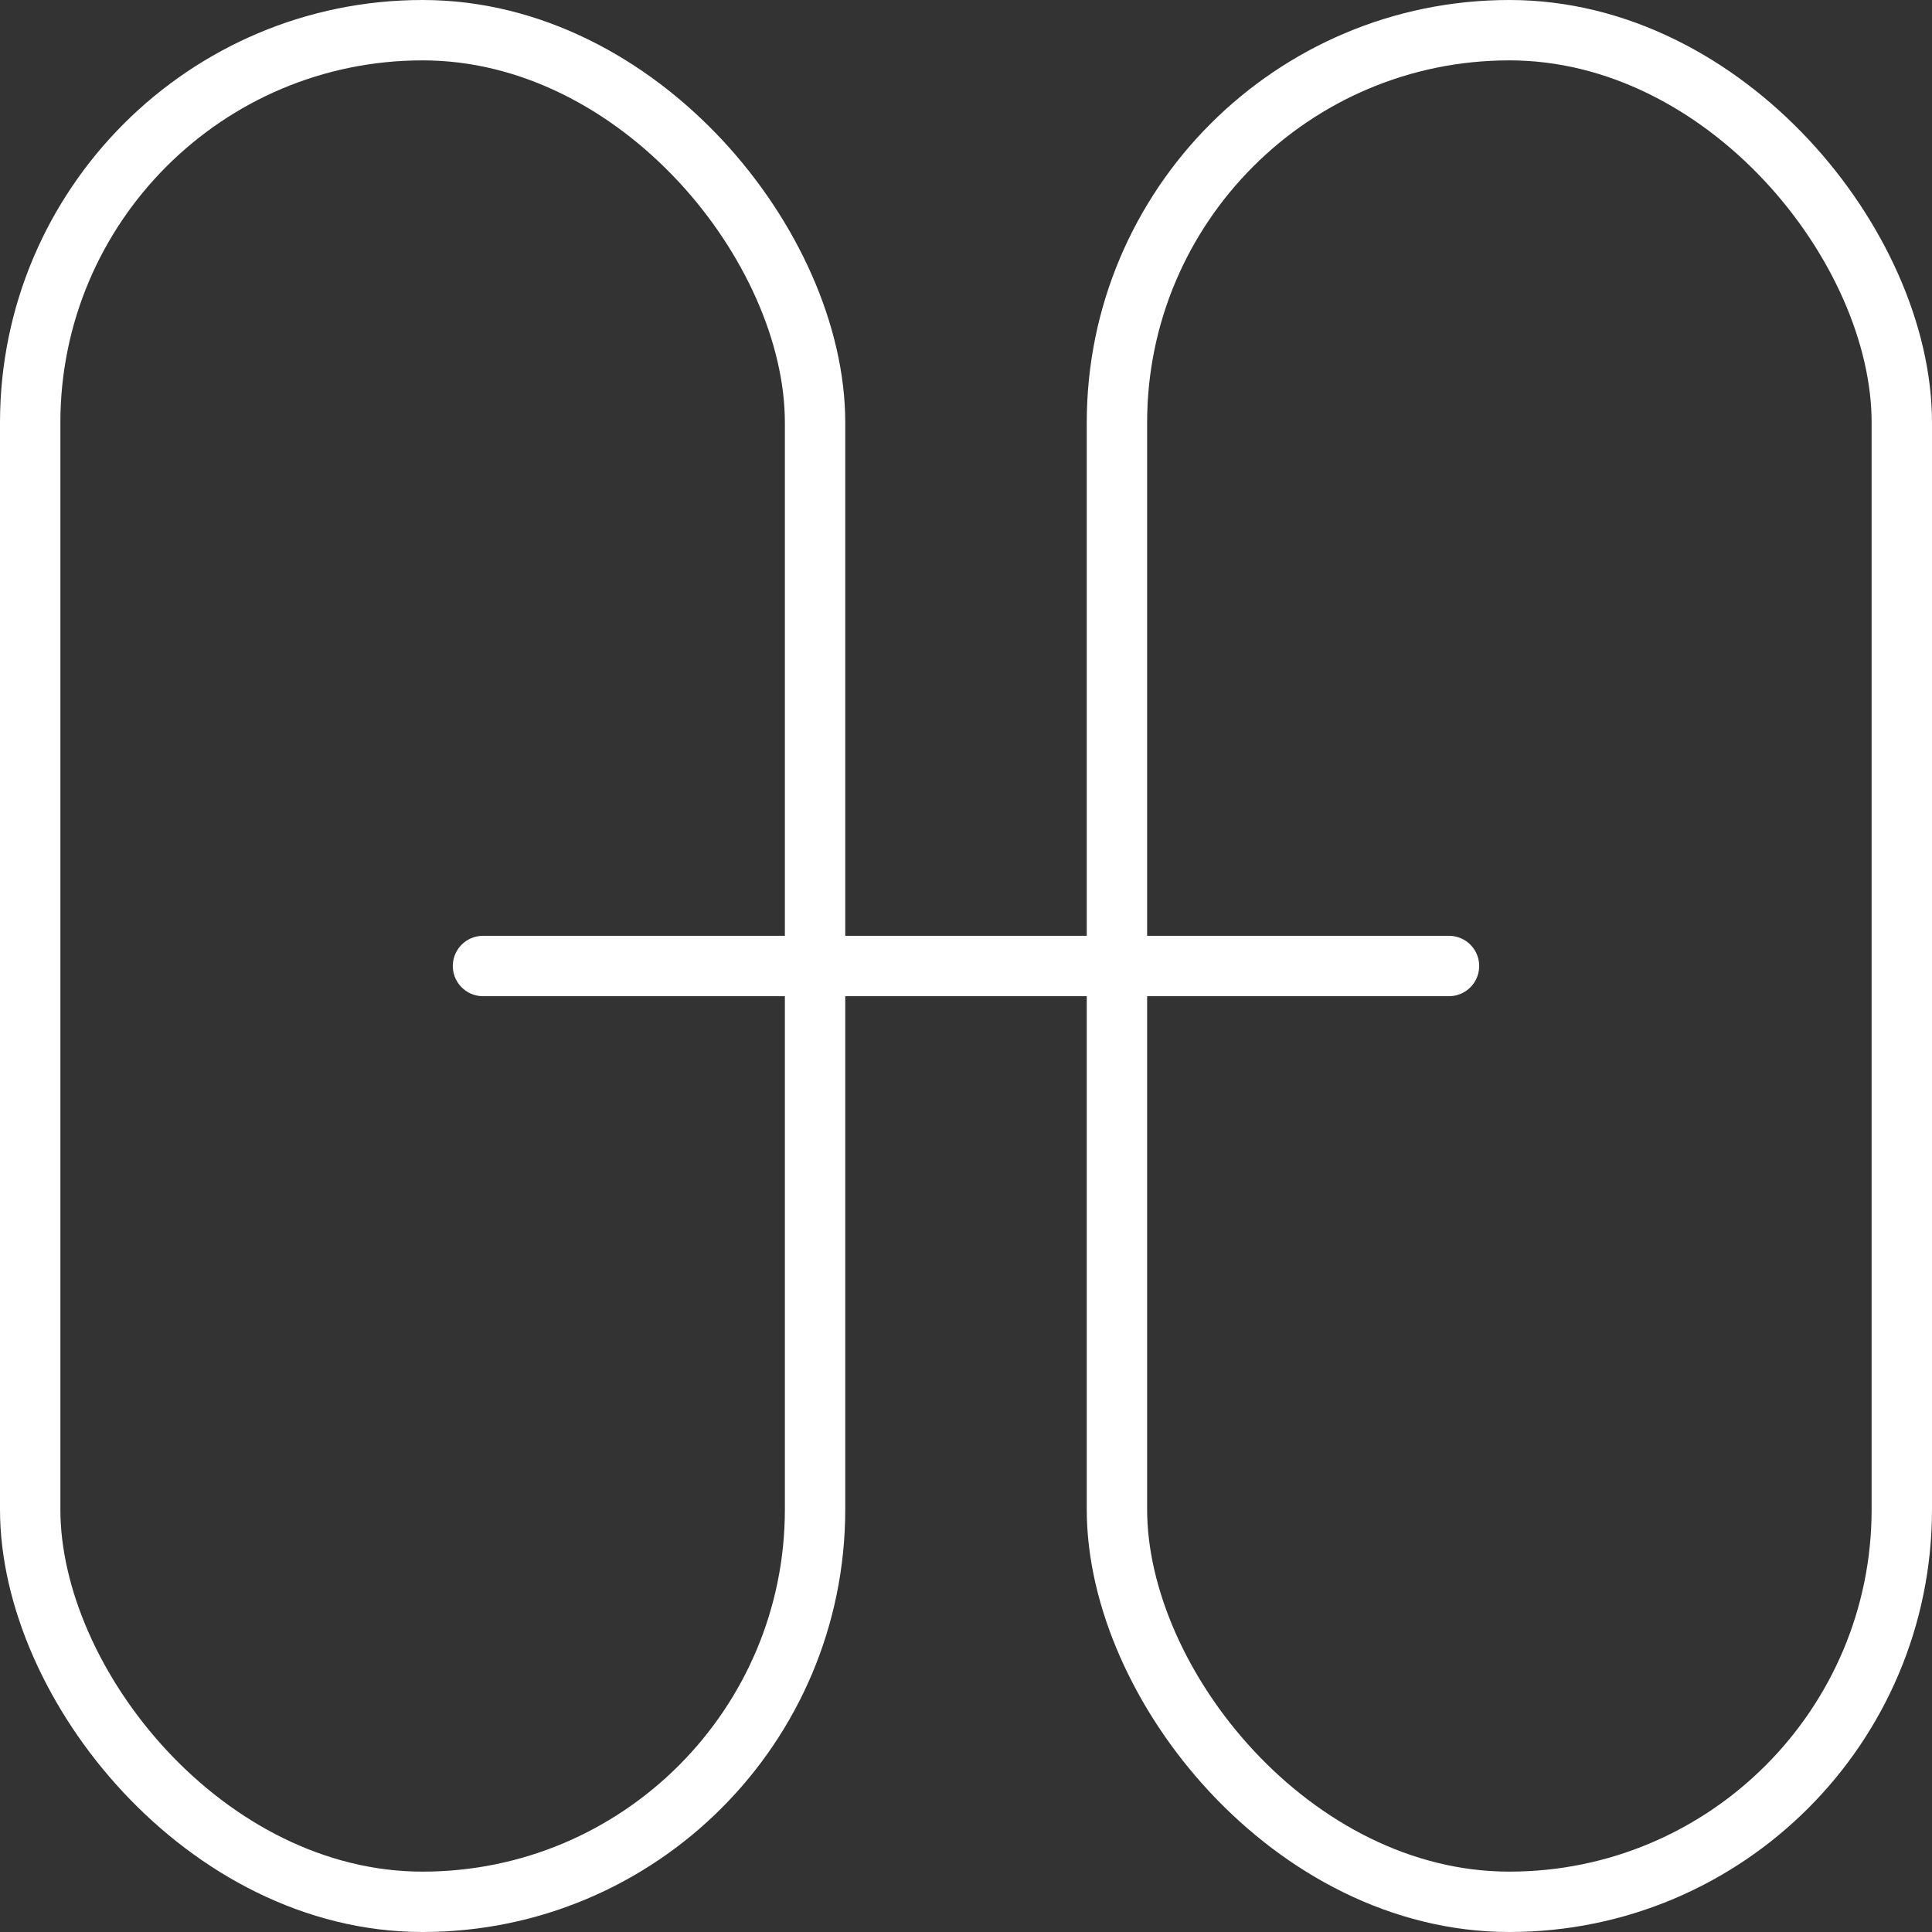 <?xml version="1.0" encoding="UTF-8"?> <svg xmlns="http://www.w3.org/2000/svg" width="64" height="64" viewBox="0 0 64 64" fill="none"><rect x="0" y="0" width="64" height="64" fill="#333333" stroke="none"/> <g clip-path="url(#clip0_226_23382)"> <rect x="1" y="1" width="26" height="62" rx="13" stroke="white" stroke-width="2"></rect> <rect x="37" y="1" width="26" height="62" rx="13" stroke="white" stroke-width="2"></rect> <path d="M16 32H48" stroke="white" stroke-width="2" stroke-linecap="round"></path> </g> <defs> <clipPath id="clip0_226_23382"> <rect width="64" height="64" fill="white"></rect> </clipPath> </defs> </svg> 